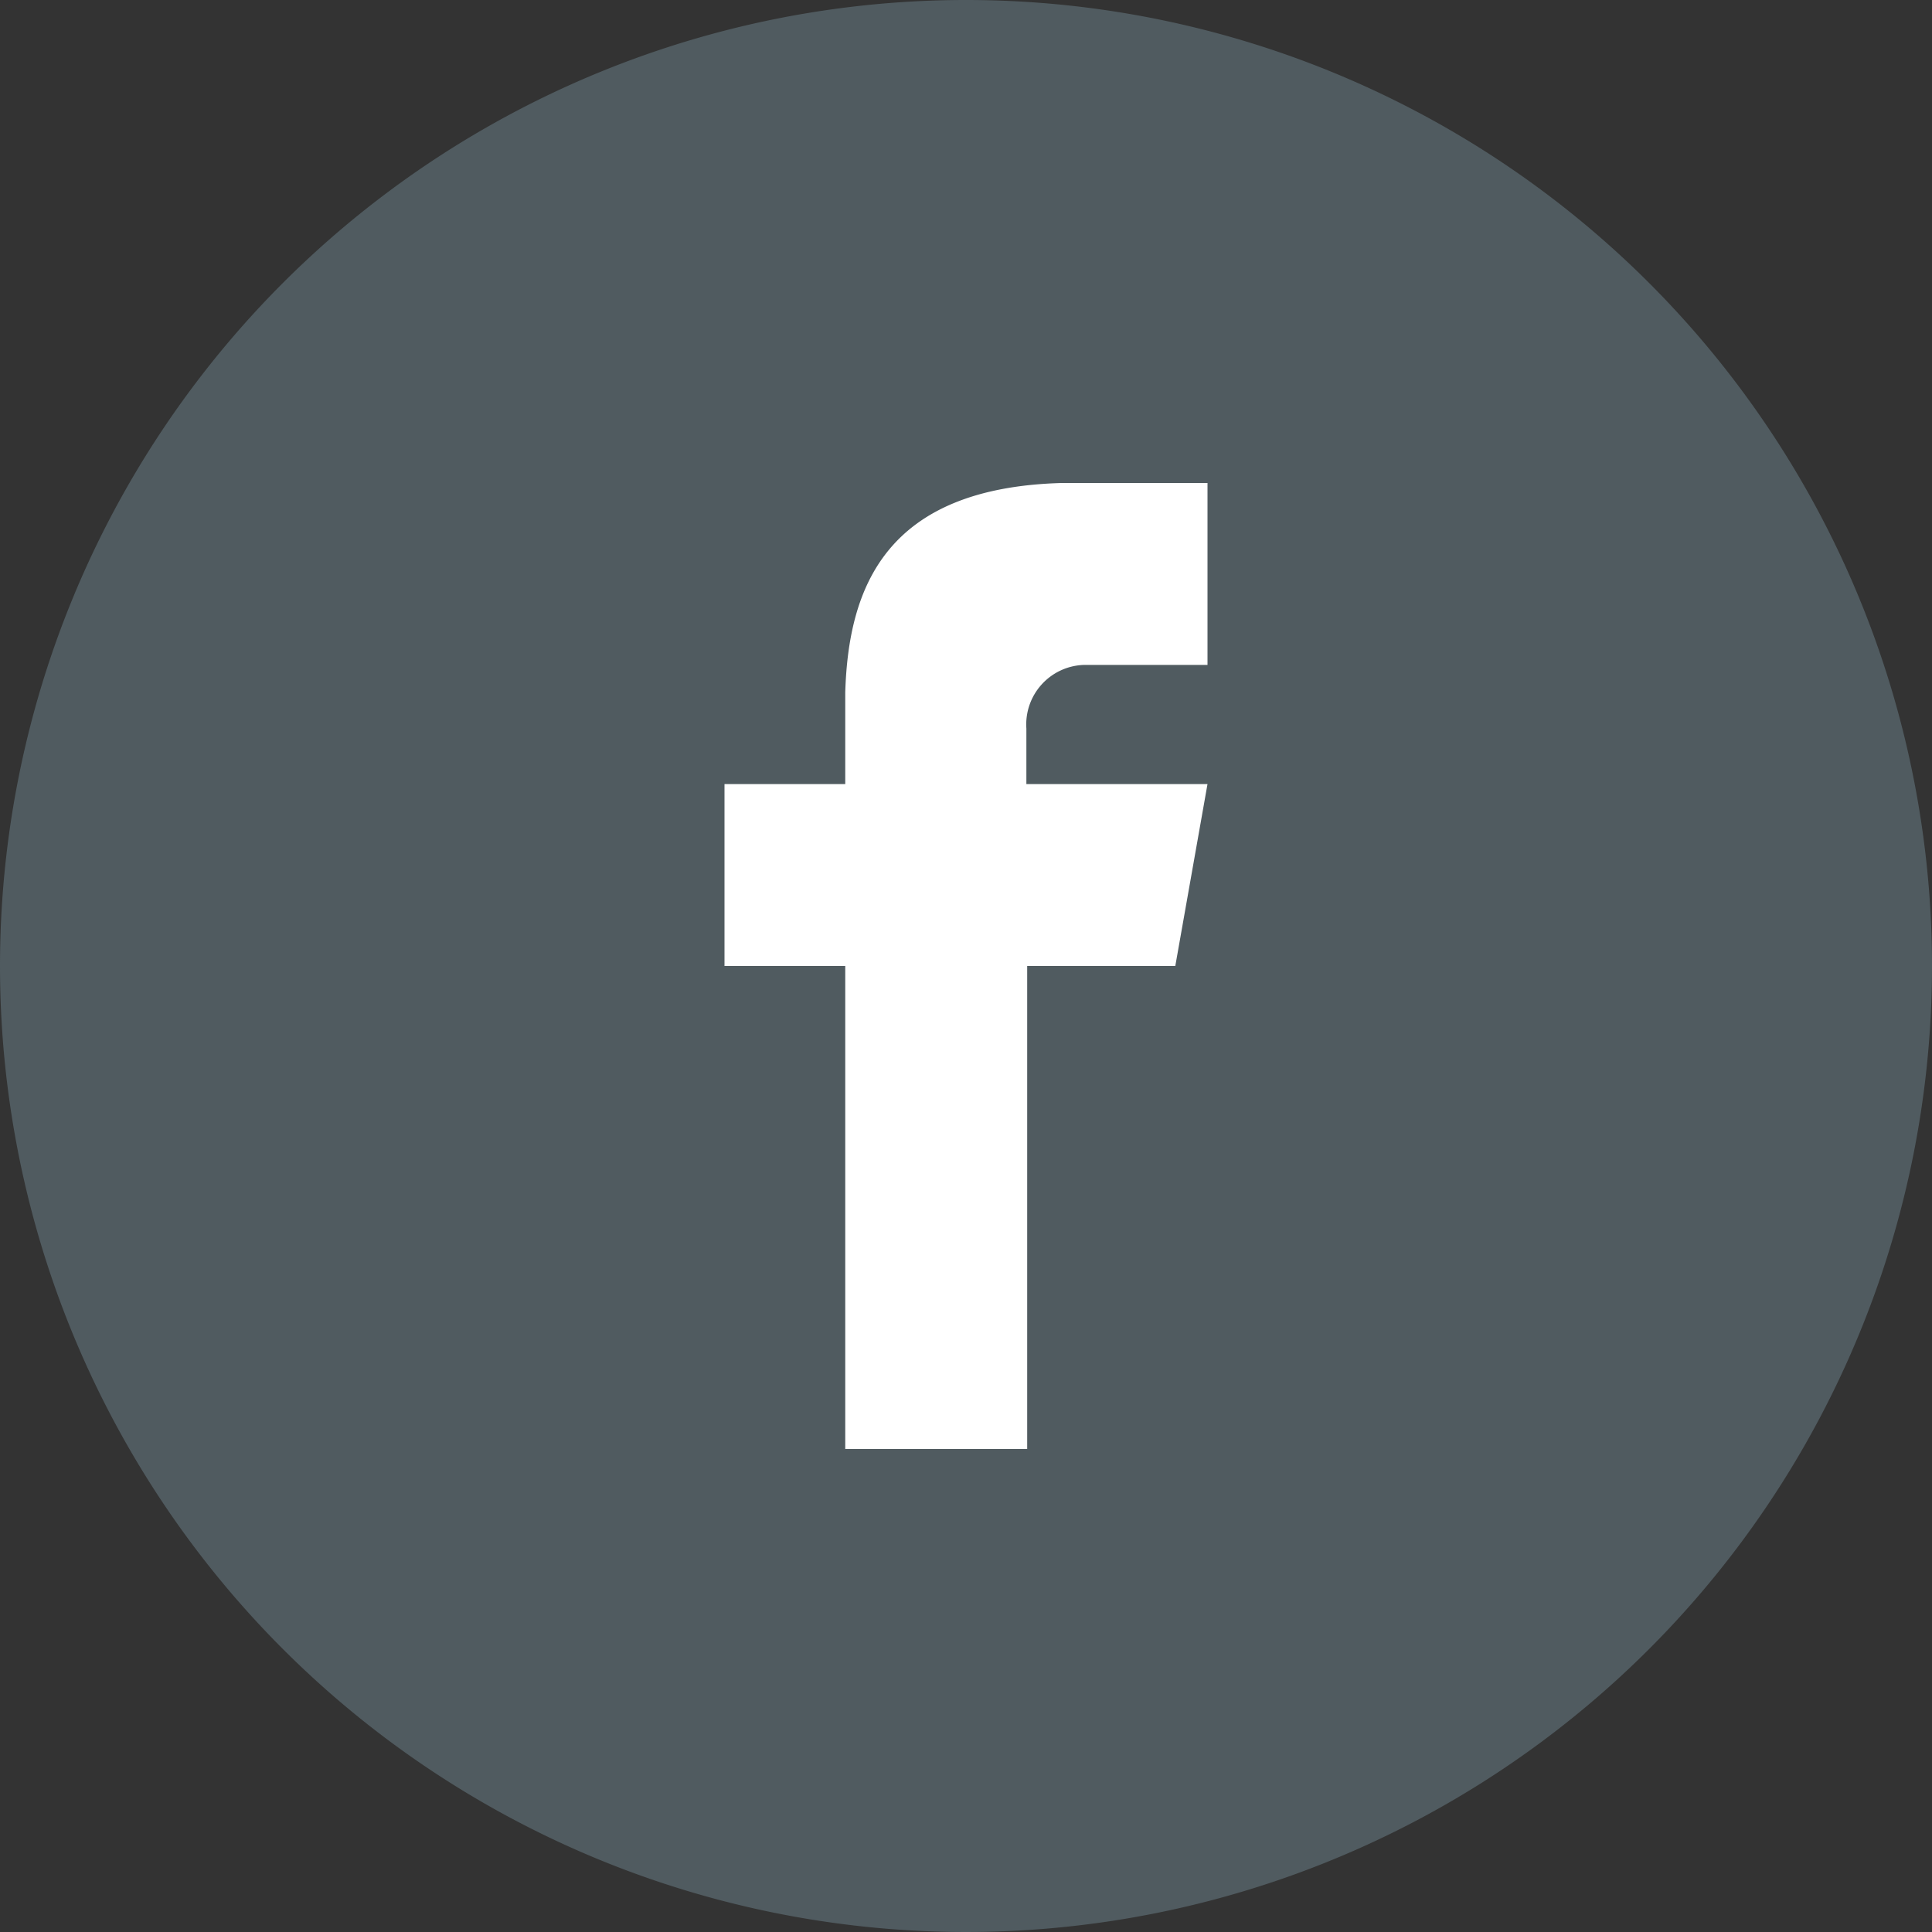 <svg xmlns="http://www.w3.org/2000/svg" viewBox="0 0 24 24"><rect x="0" y="0" width="24" height="24" fill="#333333" stroke="none"/><defs><style>.cls-1{fill:#505b60;}.cls-2{fill:#fff;}</style></defs><title>ico-facebook</title><g id="Layer_2" data-name="Layer 2"><g id="Layer_1-2" data-name="Layer 1"><path class="cls-1" d="M12,0A12,12,0,1,1,0,12,12,12,0,0,1,12,0Zm0,0"/><path class="cls-2" d="M13.46,8.26H15V6H13.19C11,6.06,10.54,7.3,10.5,8.6h0V9.74H9V12h1.5v6h2.26V12H14.6L15,9.74H12.75V9.05a.74.74,0,0,1,.71-.79Zm0,0"/></g></g></svg>